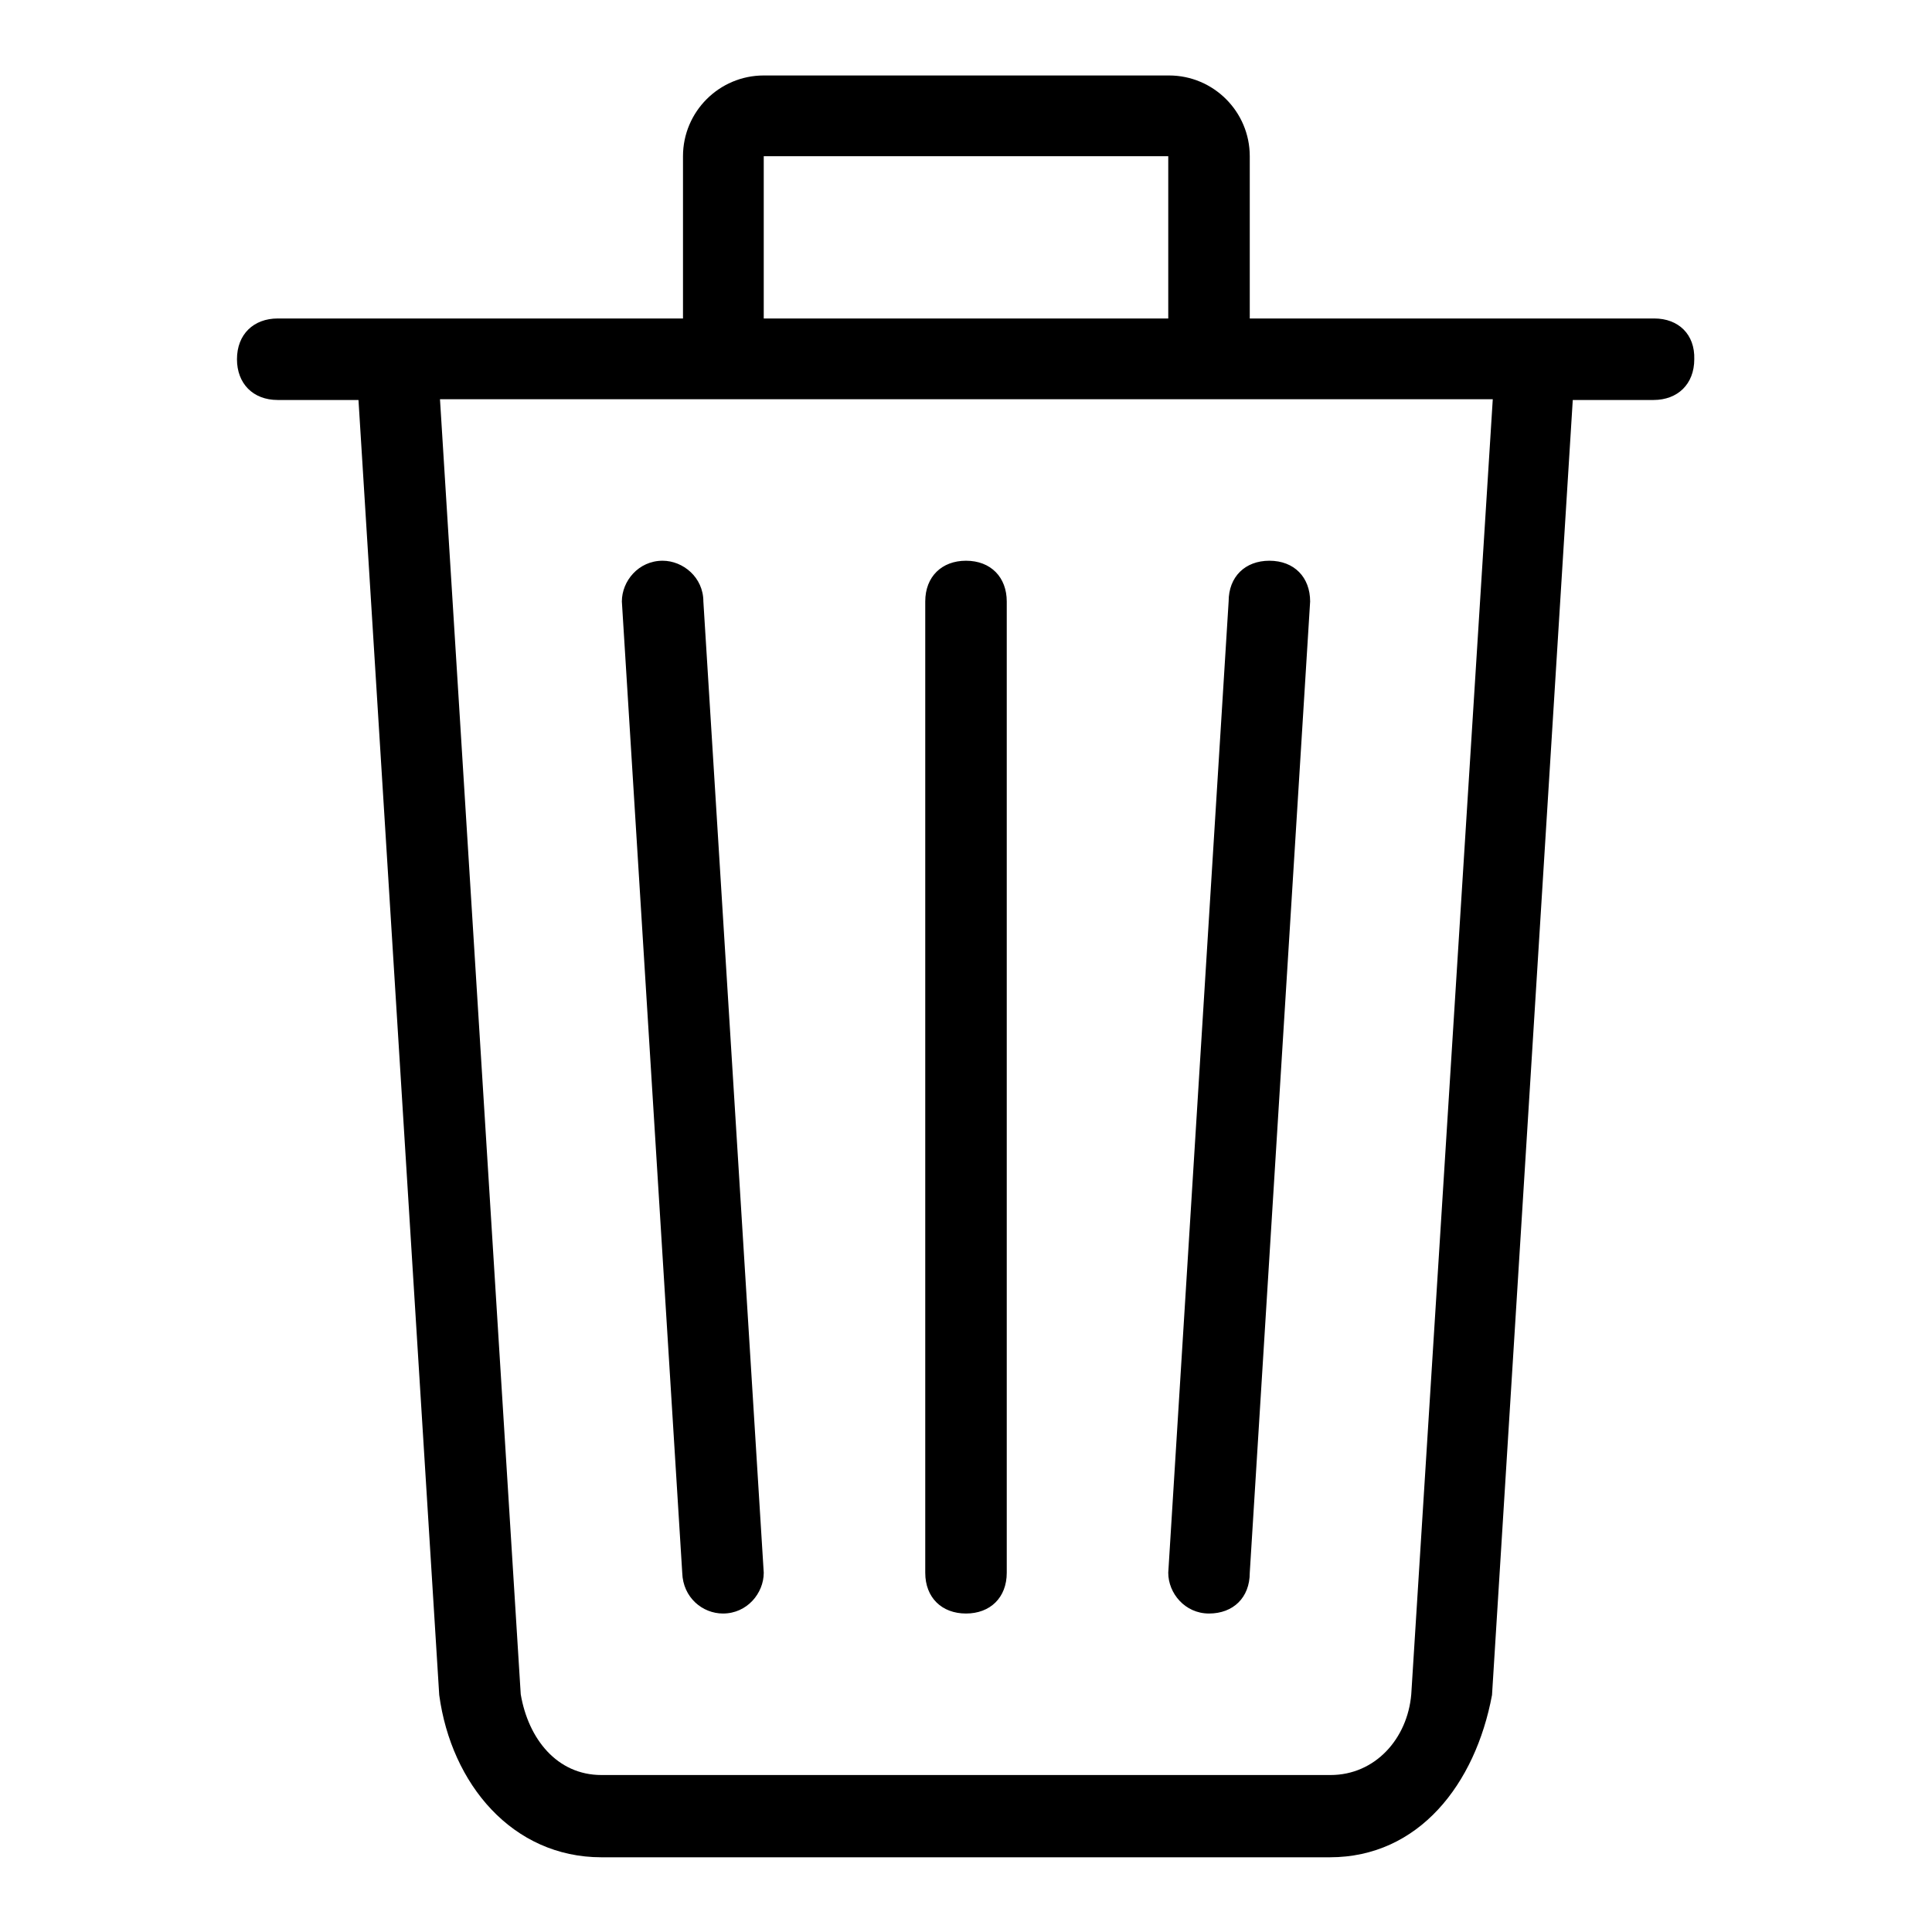 <?xml version="1.0" encoding="utf-8"?>
<!-- Svg Vector Icons : http://www.onlinewebfonts.com/icon -->
<!DOCTYPE svg PUBLIC "-//W3C//DTD SVG 1.1//EN" "http://www.w3.org/Graphics/SVG/1.1/DTD/svg11.dtd">
<svg version="1.1" xmlns="http://www.w3.org/2000/svg" xmlns:xlink="http://www.w3.org/1999/xlink" x="0px" y="0px" viewBox="0 0 256 256" enable-background="new 0 0 256 256" xml:space="preserve">
<g><g><path fill="#000000" d="M95.8,213.8c3.2,0,5.4-2.7,5.4-5.4l-8-128.7c0-3.2-2.7-5.4-5.4-5.4c-3.2,0-5.4,2.7-5.4,5.4l8,128.7C90.5,211.7,93.1,213.8,95.8,213.8z M219.2,42.2h-53.6V20.7c0-5.9-4.8-10.7-10.7-10.7h-53.7c-5.9,0-10.7,4.8-10.7,10.7v21.5H36.8c-3.2,0-5.4,2.1-5.4,5.4c0,3.2,2.1,5.4,5.4,5.4h10.7l10.7,171.6c1.6,11.8,9.7,21.5,21.5,21.5h96.5c11.8,0,19.3-9.7,21.5-21.5l10.7-171.6h10.7c3.2,0,5.4-2.1,5.4-5.4C224.6,44.3,222.4,42.2,219.2,42.2z M101.2,20.7h53.6v21.5h-53.6V20.7z M187,224.5c-0.5,5.9-4.8,10.7-10.7,10.7H79.7c-5.9,0-9.7-4.8-10.7-10.7L58.3,52.9h139.5L187,224.5z M160.2,213.8c3.2,0,5.4-2.1,5.4-5.4l8-128.7c0-3.2-2.1-5.4-5.4-5.4c-3.2,0-5.4,2.1-5.4,5.4l-8,128.7C154.8,211.1,157,213.8,160.2,213.8z M128,213.8c3.2,0,5.4-2.1,5.4-5.4V79.7c0-3.2-2.1-5.4-5.4-5.4c-3.2,0-5.4,2.1-5.4,5.4v128.7C122.6,211.7,124.8,213.8,128,213.8z"/></g></g>
</svg>